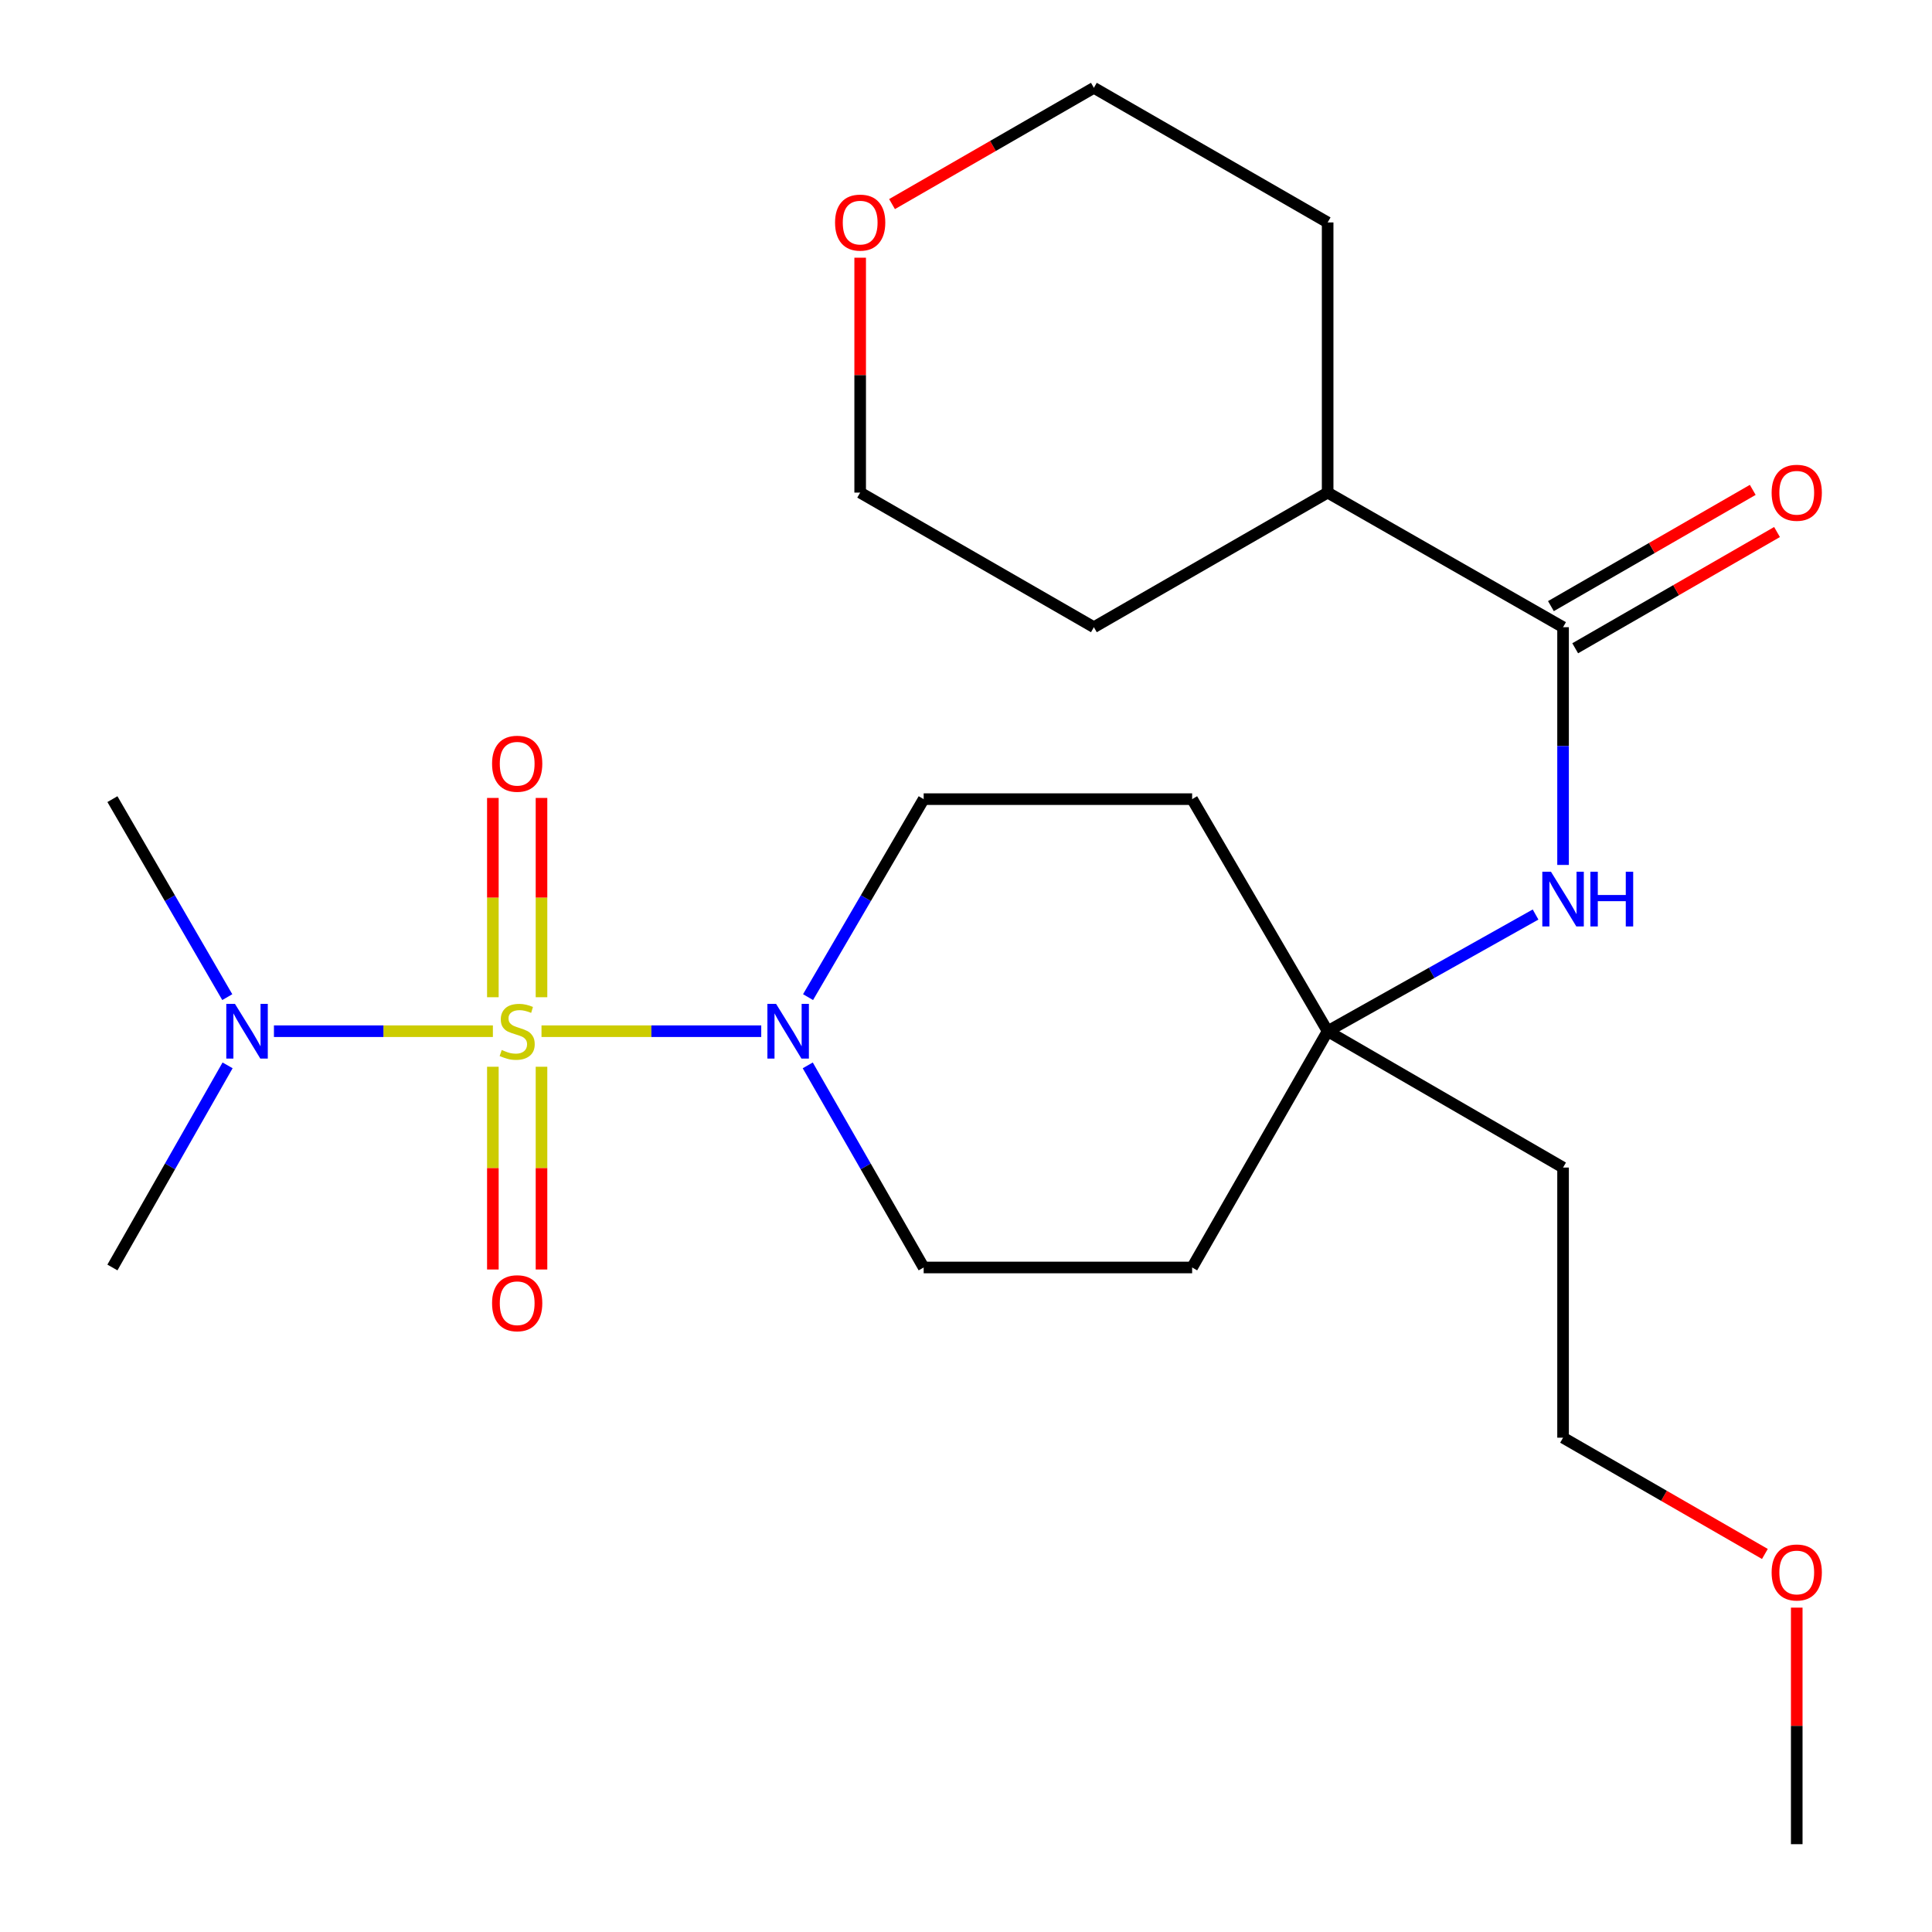 <?xml version='1.0' encoding='iso-8859-1'?>
<svg version='1.1' baseProfile='full'
              xmlns='http://www.w3.org/2000/svg'
                      xmlns:rdkit='http://www.rdkit.org/xml'
                      xmlns:xlink='http://www.w3.org/1999/xlink'
                  xml:space='preserve'
width='1000px' height='1000px' viewBox='0 0 1000 1000'>
<!-- END OF HEADER -->
<rect style='opacity:1.0;fill:#FFFFFF;stroke:none' width='1000' height='1000' x='0' y='0'> </rect>
<path class='bond-0' d='M 280.279,533.749 L 337.148,533.749' style='fill:none;fill-rule:evenodd;stroke:#CCCC00;stroke-width:6px;stroke-linecap:butt;stroke-linejoin:miter;stroke-opacity:1' />
<path class='bond-0' d='M 337.148,533.749 L 394.017,533.749' style='fill:none;fill-rule:evenodd;stroke:#0000FF;stroke-width:6px;stroke-linecap:butt;stroke-linejoin:miter;stroke-opacity:1' />
<path class='bond-3' d='M 255.117,533.749 L 198.454,533.749' style='fill:none;fill-rule:evenodd;stroke:#CCCC00;stroke-width:6px;stroke-linecap:butt;stroke-linejoin:miter;stroke-opacity:1' />
<path class='bond-3' d='M 198.454,533.749 L 141.791,533.749' style='fill:none;fill-rule:evenodd;stroke:#0000FF;stroke-width:6px;stroke-linecap:butt;stroke-linejoin:miter;stroke-opacity:1' />
<path class='bond-5' d='M 280.28,516.166 L 280.28,464.589' style='fill:none;fill-rule:evenodd;stroke:#CCCC00;stroke-width:6px;stroke-linecap:butt;stroke-linejoin:miter;stroke-opacity:1' />
<path class='bond-5' d='M 280.28,464.589 L 280.28,413.011' style='fill:none;fill-rule:evenodd;stroke:#FF0000;stroke-width:6px;stroke-linecap:butt;stroke-linejoin:miter;stroke-opacity:1' />
<path class='bond-5' d='M 255.105,516.166 L 255.105,464.589' style='fill:none;fill-rule:evenodd;stroke:#CCCC00;stroke-width:6px;stroke-linecap:butt;stroke-linejoin:miter;stroke-opacity:1' />
<path class='bond-5' d='M 255.105,464.589 L 255.105,413.011' style='fill:none;fill-rule:evenodd;stroke:#FF0000;stroke-width:6px;stroke-linecap:butt;stroke-linejoin:miter;stroke-opacity:1' />
<path class='bond-6' d='M 255.105,552.147 L 255.105,604.618' style='fill:none;fill-rule:evenodd;stroke:#CCCC00;stroke-width:6px;stroke-linecap:butt;stroke-linejoin:miter;stroke-opacity:1' />
<path class='bond-6' d='M 255.105,604.618 L 255.105,657.089' style='fill:none;fill-rule:evenodd;stroke:#FF0000;stroke-width:6px;stroke-linecap:butt;stroke-linejoin:miter;stroke-opacity:1' />
<path class='bond-6' d='M 280.28,552.147 L 280.28,604.618' style='fill:none;fill-rule:evenodd;stroke:#CCCC00;stroke-width:6px;stroke-linecap:butt;stroke-linejoin:miter;stroke-opacity:1' />
<path class='bond-6' d='M 280.28,604.618 L 280.28,657.089' style='fill:none;fill-rule:evenodd;stroke:#FF0000;stroke-width:6px;stroke-linecap:butt;stroke-linejoin:miter;stroke-opacity:1' />
<path class='bond-7' d='M 418.091,551.434 L 448.091,603.74' style='fill:none;fill-rule:evenodd;stroke:#0000FF;stroke-width:6px;stroke-linecap:butt;stroke-linejoin:miter;stroke-opacity:1' />
<path class='bond-7' d='M 448.091,603.74 L 478.09,656.047' style='fill:none;fill-rule:evenodd;stroke:#000000;stroke-width:6px;stroke-linecap:butt;stroke-linejoin:miter;stroke-opacity:1' />
<path class='bond-8' d='M 418.248,516.112 L 448.169,464.873' style='fill:none;fill-rule:evenodd;stroke:#0000FF;stroke-width:6px;stroke-linecap:butt;stroke-linejoin:miter;stroke-opacity:1' />
<path class='bond-8' d='M 448.169,464.873 L 478.09,413.634' style='fill:none;fill-rule:evenodd;stroke:#000000;stroke-width:6px;stroke-linecap:butt;stroke-linejoin:miter;stroke-opacity:1' />
<path class='bond-1' d='M 809.038,324.638 L 809.038,386.165' style='fill:none;fill-rule:evenodd;stroke:#000000;stroke-width:6px;stroke-linecap:butt;stroke-linejoin:miter;stroke-opacity:1' />
<path class='bond-1' d='M 809.038,386.165 L 809.038,447.691' style='fill:none;fill-rule:evenodd;stroke:#0000FF;stroke-width:6px;stroke-linecap:butt;stroke-linejoin:miter;stroke-opacity:1' />
<path class='bond-9' d='M 815.32,335.546 L 867.553,305.461' style='fill:none;fill-rule:evenodd;stroke:#000000;stroke-width:6px;stroke-linecap:butt;stroke-linejoin:miter;stroke-opacity:1' />
<path class='bond-9' d='M 867.553,305.461 L 919.785,275.377' style='fill:none;fill-rule:evenodd;stroke:#FF0000;stroke-width:6px;stroke-linecap:butt;stroke-linejoin:miter;stroke-opacity:1' />
<path class='bond-9' d='M 802.755,313.73 L 854.988,283.646' style='fill:none;fill-rule:evenodd;stroke:#000000;stroke-width:6px;stroke-linecap:butt;stroke-linejoin:miter;stroke-opacity:1' />
<path class='bond-9' d='M 854.988,283.646 L 907.22,253.561' style='fill:none;fill-rule:evenodd;stroke:#FF0000;stroke-width:6px;stroke-linecap:butt;stroke-linejoin:miter;stroke-opacity:1' />
<path class='bond-12' d='M 809.038,324.638 L 687.188,254.971' style='fill:none;fill-rule:evenodd;stroke:#000000;stroke-width:6px;stroke-linecap:butt;stroke-linejoin:miter;stroke-opacity:1' />
<path class='bond-2' d='M 794.805,473.357 L 740.996,503.553' style='fill:none;fill-rule:evenodd;stroke:#0000FF;stroke-width:6px;stroke-linecap:butt;stroke-linejoin:miter;stroke-opacity:1' />
<path class='bond-2' d='M 740.996,503.553 L 687.188,533.749' style='fill:none;fill-rule:evenodd;stroke:#000000;stroke-width:6px;stroke-linecap:butt;stroke-linejoin:miter;stroke-opacity:1' />
<path class='bond-16' d='M 117.797,551.428 L 87.993,603.737' style='fill:none;fill-rule:evenodd;stroke:#0000FF;stroke-width:6px;stroke-linecap:butt;stroke-linejoin:miter;stroke-opacity:1' />
<path class='bond-16' d='M 87.993,603.737 L 58.189,656.047' style='fill:none;fill-rule:evenodd;stroke:#000000;stroke-width:6px;stroke-linecap:butt;stroke-linejoin:miter;stroke-opacity:1' />
<path class='bond-17' d='M 117.642,516.118 L 87.915,464.876' style='fill:none;fill-rule:evenodd;stroke:#0000FF;stroke-width:6px;stroke-linecap:butt;stroke-linejoin:miter;stroke-opacity:1' />
<path class='bond-17' d='M 87.915,464.876 L 58.189,413.634' style='fill:none;fill-rule:evenodd;stroke:#000000;stroke-width:6px;stroke-linecap:butt;stroke-linejoin:miter;stroke-opacity:1' />
<path class='bond-4' d='M 687.188,533.749 L 617.046,413.634' style='fill:none;fill-rule:evenodd;stroke:#000000;stroke-width:6px;stroke-linecap:butt;stroke-linejoin:miter;stroke-opacity:1' />
<path class='bond-14' d='M 687.188,533.749 L 809.038,604.325' style='fill:none;fill-rule:evenodd;stroke:#000000;stroke-width:6px;stroke-linecap:butt;stroke-linejoin:miter;stroke-opacity:1' />
<path class='bond-24' d='M 687.188,533.749 L 617.046,656.047' style='fill:none;fill-rule:evenodd;stroke:#000000;stroke-width:6px;stroke-linecap:butt;stroke-linejoin:miter;stroke-opacity:1' />
<path class='bond-11' d='M 478.09,656.047 L 617.046,656.047' style='fill:none;fill-rule:evenodd;stroke:#000000;stroke-width:6px;stroke-linecap:butt;stroke-linejoin:miter;stroke-opacity:1' />
<path class='bond-10' d='M 478.09,413.634 L 617.046,413.634' style='fill:none;fill-rule:evenodd;stroke:#000000;stroke-width:6px;stroke-linecap:butt;stroke-linejoin:miter;stroke-opacity:1' />
<path class='bond-21' d='M 687.188,254.971 L 566.191,324.638' style='fill:none;fill-rule:evenodd;stroke:#000000;stroke-width:6px;stroke-linecap:butt;stroke-linejoin:miter;stroke-opacity:1' />
<path class='bond-22' d='M 687.188,254.971 L 687.188,115.135' style='fill:none;fill-rule:evenodd;stroke:#000000;stroke-width:6px;stroke-linecap:butt;stroke-linejoin:miter;stroke-opacity:1' />
<path class='bond-13' d='M 461.712,105.636 L 513.952,75.546' style='fill:none;fill-rule:evenodd;stroke:#FF0000;stroke-width:6px;stroke-linecap:butt;stroke-linejoin:miter;stroke-opacity:1' />
<path class='bond-13' d='M 513.952,75.546 L 566.191,45.455' style='fill:none;fill-rule:evenodd;stroke:#000000;stroke-width:6px;stroke-linecap:butt;stroke-linejoin:miter;stroke-opacity:1' />
<path class='bond-25' d='M 445.222,133.391 L 445.222,194.181' style='fill:none;fill-rule:evenodd;stroke:#FF0000;stroke-width:6px;stroke-linecap:butt;stroke-linejoin:miter;stroke-opacity:1' />
<path class='bond-25' d='M 445.222,194.181 L 445.222,254.971' style='fill:none;fill-rule:evenodd;stroke:#000000;stroke-width:6px;stroke-linecap:butt;stroke-linejoin:miter;stroke-opacity:1' />
<path class='bond-20' d='M 809.038,604.325 L 809.038,744.147' style='fill:none;fill-rule:evenodd;stroke:#000000;stroke-width:6px;stroke-linecap:butt;stroke-linejoin:miter;stroke-opacity:1' />
<path class='bond-15' d='M 913.503,804.328 L 861.27,774.238' style='fill:none;fill-rule:evenodd;stroke:#FF0000;stroke-width:6px;stroke-linecap:butt;stroke-linejoin:miter;stroke-opacity:1' />
<path class='bond-15' d='M 861.27,774.238 L 809.038,744.147' style='fill:none;fill-rule:evenodd;stroke:#000000;stroke-width:6px;stroke-linecap:butt;stroke-linejoin:miter;stroke-opacity:1' />
<path class='bond-23' d='M 929.992,832.106 L 929.992,893.326' style='fill:none;fill-rule:evenodd;stroke:#FF0000;stroke-width:6px;stroke-linecap:butt;stroke-linejoin:miter;stroke-opacity:1' />
<path class='bond-23' d='M 929.992,893.326 L 929.992,954.545' style='fill:none;fill-rule:evenodd;stroke:#000000;stroke-width:6px;stroke-linecap:butt;stroke-linejoin:miter;stroke-opacity:1' />
<path class='bond-18' d='M 445.222,254.971 L 566.191,324.638' style='fill:none;fill-rule:evenodd;stroke:#000000;stroke-width:6px;stroke-linecap:butt;stroke-linejoin:miter;stroke-opacity:1' />
<path class='bond-19' d='M 566.191,45.455 L 687.188,115.135' style='fill:none;fill-rule:evenodd;stroke:#000000;stroke-width:6px;stroke-linecap:butt;stroke-linejoin:miter;stroke-opacity:1' />
<path  class='atom-0' d='M 259.692 543.469
Q 260.012 543.589, 261.332 544.149
Q 262.652 544.709, 264.092 545.069
Q 265.572 545.389, 267.012 545.389
Q 269.692 545.389, 271.252 544.109
Q 272.812 542.789, 272.812 540.509
Q 272.812 538.949, 272.012 537.989
Q 271.252 537.029, 270.052 536.509
Q 268.852 535.989, 266.852 535.389
Q 264.332 534.629, 262.812 533.909
Q 261.332 533.189, 260.252 531.669
Q 259.212 530.149, 259.212 527.589
Q 259.212 524.029, 261.612 521.829
Q 264.052 519.629, 268.852 519.629
Q 272.132 519.629, 275.852 521.189
L 274.932 524.269
Q 271.532 522.869, 268.972 522.869
Q 266.212 522.869, 264.692 524.029
Q 263.172 525.149, 263.212 527.109
Q 263.212 528.629, 263.972 529.549
Q 264.772 530.469, 265.892 530.989
Q 267.052 531.509, 268.972 532.109
Q 271.532 532.909, 273.052 533.709
Q 274.572 534.509, 275.652 536.149
Q 276.772 537.749, 276.772 540.509
Q 276.772 544.429, 274.132 546.549
Q 271.532 548.629, 267.172 548.629
Q 264.652 548.629, 262.732 548.069
Q 260.852 547.549, 258.612 546.629
L 259.692 543.469
' fill='#CCCC00'/>
<path  class='atom-1' d='M 401.688 519.589
L 410.968 534.589
Q 411.888 536.069, 413.368 538.749
Q 414.848 541.429, 414.928 541.589
L 414.928 519.589
L 418.688 519.589
L 418.688 547.909
L 414.808 547.909
L 404.848 531.509
Q 403.688 529.589, 402.448 527.389
Q 401.248 525.189, 400.888 524.509
L 400.888 547.909
L 397.208 547.909
L 397.208 519.589
L 401.688 519.589
' fill='#0000FF'/>
<path  class='atom-3' d='M 802.778 451.21
L 812.058 466.21
Q 812.978 467.69, 814.458 470.37
Q 815.938 473.05, 816.018 473.21
L 816.018 451.21
L 819.778 451.21
L 819.778 479.53
L 815.898 479.53
L 805.938 463.13
Q 804.778 461.21, 803.538 459.01
Q 802.338 456.81, 801.978 456.13
L 801.978 479.53
L 798.298 479.53
L 798.298 451.21
L 802.778 451.21
' fill='#0000FF'/>
<path  class='atom-3' d='M 823.178 451.21
L 827.018 451.21
L 827.018 463.25
L 841.498 463.25
L 841.498 451.21
L 845.338 451.21
L 845.338 479.53
L 841.498 479.53
L 841.498 466.45
L 827.018 466.45
L 827.018 479.53
L 823.178 479.53
L 823.178 451.21
' fill='#0000FF'/>
<path  class='atom-4' d='M 121.61 519.589
L 130.89 534.589
Q 131.81 536.069, 133.29 538.749
Q 134.77 541.429, 134.85 541.589
L 134.85 519.589
L 138.61 519.589
L 138.61 547.909
L 134.73 547.909
L 124.77 531.509
Q 123.61 529.589, 122.37 527.389
Q 121.17 525.189, 120.81 524.509
L 120.81 547.909
L 117.13 547.909
L 117.13 519.589
L 121.61 519.589
' fill='#0000FF'/>
<path  class='atom-6' d='M 254.692 395.308
Q 254.692 388.508, 258.052 384.708
Q 261.412 380.908, 267.692 380.908
Q 273.972 380.908, 277.332 384.708
Q 280.692 388.508, 280.692 395.308
Q 280.692 402.188, 277.292 406.108
Q 273.892 409.988, 267.692 409.988
Q 261.452 409.988, 258.052 406.108
Q 254.692 402.228, 254.692 395.308
M 267.692 406.788
Q 272.012 406.788, 274.332 403.908
Q 276.692 400.988, 276.692 395.308
Q 276.692 389.748, 274.332 386.948
Q 272.012 384.108, 267.692 384.108
Q 263.372 384.108, 261.012 386.908
Q 258.692 389.708, 258.692 395.308
Q 258.692 401.028, 261.012 403.908
Q 263.372 406.788, 267.692 406.788
' fill='#FF0000'/>
<path  class='atom-7' d='M 254.692 674.547
Q 254.692 667.747, 258.052 663.947
Q 261.412 660.147, 267.692 660.147
Q 273.972 660.147, 277.332 663.947
Q 280.692 667.747, 280.692 674.547
Q 280.692 681.427, 277.292 685.347
Q 273.892 689.227, 267.692 689.227
Q 261.452 689.227, 258.052 685.347
Q 254.692 681.467, 254.692 674.547
M 267.692 686.027
Q 272.012 686.027, 274.332 683.147
Q 276.692 680.227, 276.692 674.547
Q 276.692 668.987, 274.332 666.187
Q 272.012 663.347, 267.692 663.347
Q 263.372 663.347, 261.012 666.147
Q 258.692 668.947, 258.692 674.547
Q 258.692 680.267, 261.012 683.147
Q 263.372 686.027, 267.692 686.027
' fill='#FF0000'/>
<path  class='atom-10' d='M 916.992 255.051
Q 916.992 248.251, 920.352 244.451
Q 923.712 240.651, 929.992 240.651
Q 936.272 240.651, 939.632 244.451
Q 942.992 248.251, 942.992 255.051
Q 942.992 261.931, 939.592 265.851
Q 936.192 269.731, 929.992 269.731
Q 923.752 269.731, 920.352 265.851
Q 916.992 261.971, 916.992 255.051
M 929.992 266.531
Q 934.312 266.531, 936.632 263.651
Q 938.992 260.731, 938.992 255.051
Q 938.992 249.491, 936.632 246.691
Q 934.312 243.851, 929.992 243.851
Q 925.672 243.851, 923.312 246.651
Q 920.992 249.451, 920.992 255.051
Q 920.992 260.771, 923.312 263.651
Q 925.672 266.531, 929.992 266.531
' fill='#FF0000'/>
<path  class='atom-14' d='M 432.222 115.215
Q 432.222 108.415, 435.582 104.615
Q 438.942 100.815, 445.222 100.815
Q 451.502 100.815, 454.862 104.615
Q 458.222 108.415, 458.222 115.215
Q 458.222 122.095, 454.822 126.015
Q 451.422 129.895, 445.222 129.895
Q 438.982 129.895, 435.582 126.015
Q 432.222 122.135, 432.222 115.215
M 445.222 126.695
Q 449.542 126.695, 451.862 123.815
Q 454.222 120.895, 454.222 115.215
Q 454.222 109.655, 451.862 106.855
Q 449.542 104.015, 445.222 104.015
Q 440.902 104.015, 438.542 106.815
Q 436.222 109.615, 436.222 115.215
Q 436.222 120.935, 438.542 123.815
Q 440.902 126.695, 445.222 126.695
' fill='#FF0000'/>
<path  class='atom-16' d='M 916.992 813.908
Q 916.992 807.108, 920.352 803.308
Q 923.712 799.508, 929.992 799.508
Q 936.272 799.508, 939.632 803.308
Q 942.992 807.108, 942.992 813.908
Q 942.992 820.788, 939.592 824.708
Q 936.192 828.588, 929.992 828.588
Q 923.752 828.588, 920.352 824.708
Q 916.992 820.828, 916.992 813.908
M 929.992 825.388
Q 934.312 825.388, 936.632 822.508
Q 938.992 819.588, 938.992 813.908
Q 938.992 808.348, 936.632 805.548
Q 934.312 802.708, 929.992 802.708
Q 925.672 802.708, 923.312 805.508
Q 920.992 808.308, 920.992 813.908
Q 920.992 819.628, 923.312 822.508
Q 925.672 825.388, 929.992 825.388
' fill='#FF0000'/>
</svg>
